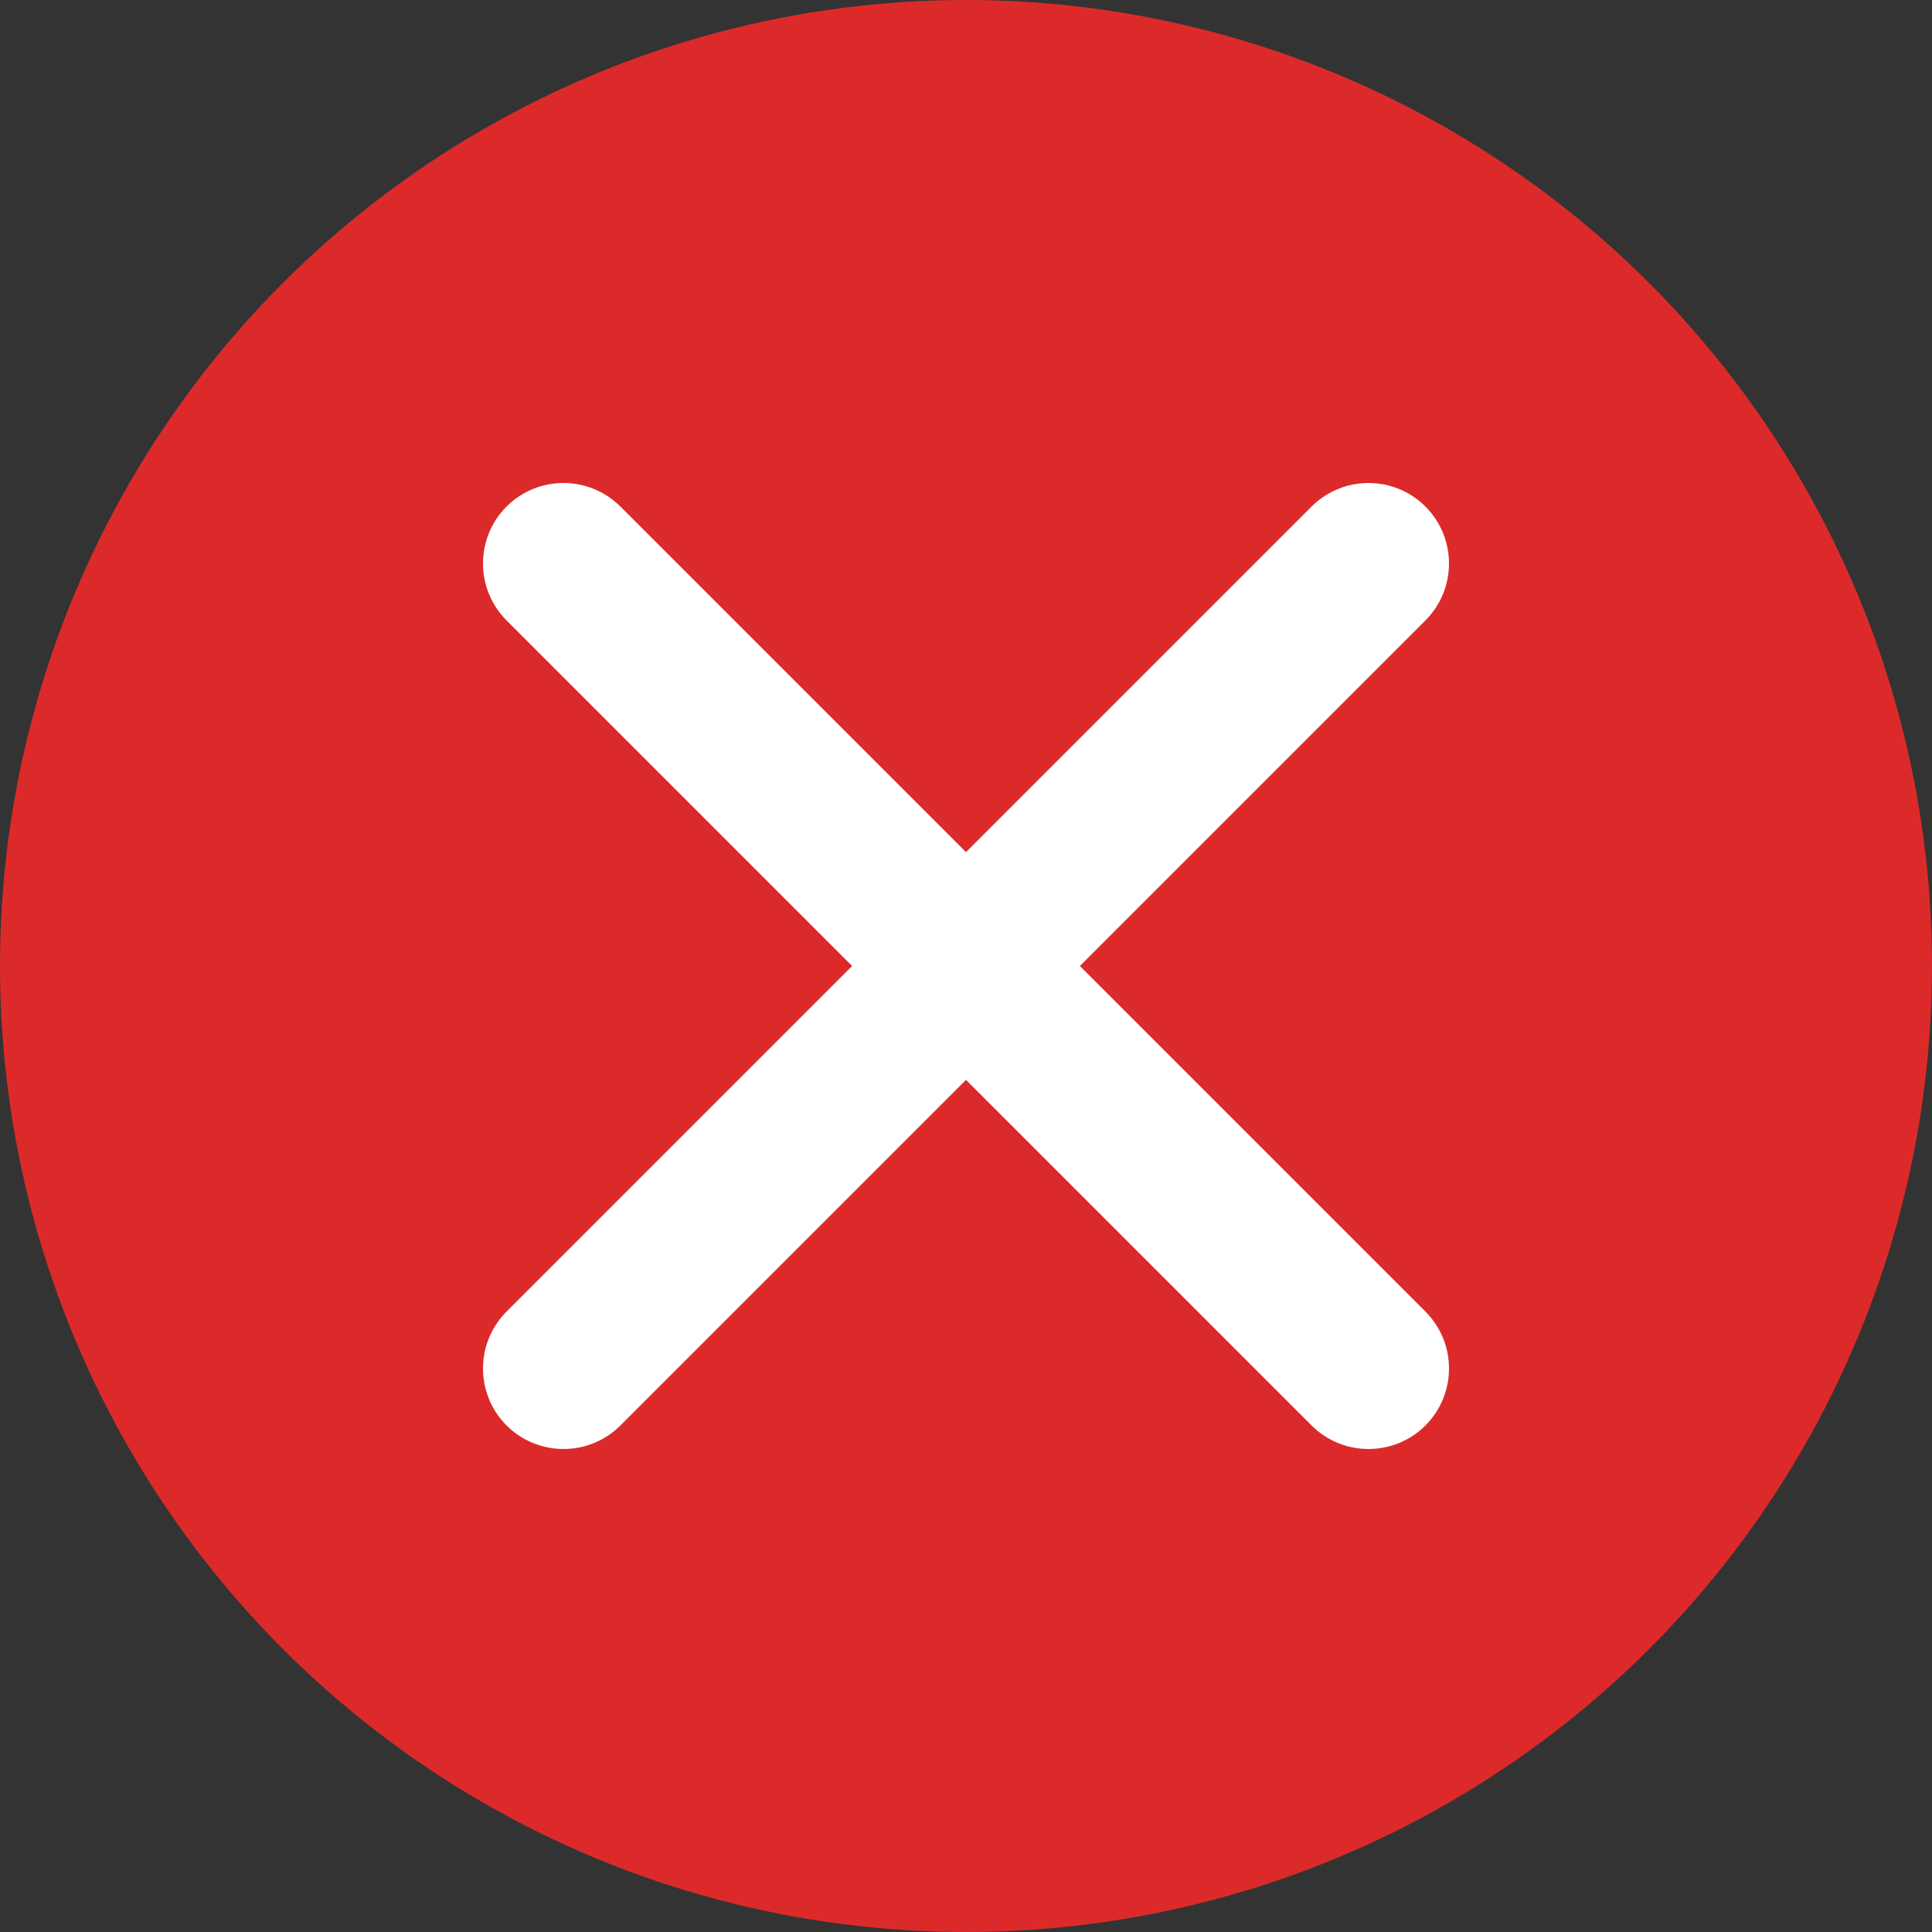 <?xml version="1.0" encoding="UTF-8"?>
<svg width="16px" height="16px" viewBox="0 0 16 16" version="1.1" xmlns="http://www.w3.org/2000/svg" xmlns:xlink="http://www.w3.org/1999/xlink">
    <rect x="0" y="0" width="16" height="16" fill="#333333" stroke="none"/>
    <title>Group 3</title>
    <defs>
        <path d="M4.943,4 L7.805,1.138 C8.065,0.877 8.065,0.456 7.805,0.195 C7.544,-0.065 7.123,-0.065 6.862,0.195 L4,3.057 L1.138,0.195 C0.877,-0.065 0.456,-0.065 0.195,0.195 C-0.065,0.456 -0.065,0.877 0.195,1.138 L3.057,4 L0.195,6.862 C-0.065,7.123 -0.065,7.544 0.195,7.805 C0.325,7.935 0.496,8 0.667,8 C0.837,8 1.008,7.935 1.138,7.805 L4,4.943 L6.862,7.805 C6.992,7.935 7.163,8 7.333,8 C7.504,8 7.675,7.935 7.805,7.805 C8.065,7.544 8.065,7.123 7.805,6.862 L4.943,4 Z" id="path-1"></path>
    </defs>
    <g id="Our-requirement-Copy" stroke="none" stroke-width="1" fill="none" fill-rule="evenodd">
        <g id="MembershipSelectors_Redlines-UXDIA-form-redline" transform="translate(-2327, -1057)">
            <g id="Group-18" transform="translate(2307, 862)">
                <g id="Group-5-Copy-2" transform="translate(20, 195)">
                    <g id="Group-3">
                        <circle id="Oval" fill="#DC2A2A" cx="8" cy="8" r="8"></circle>
                        <g id="Group-8-Copy" transform="translate(4, 4)">
                            <g id="Group-5-Copy">
                                <g id="Group-3">
                                    <mask id="mask-2" fill="white">
                                        <use xlink:href="#path-1"></use>
                                    </mask>
                                    <use id="Mask" fill="#FFFFFF" xlink:href="#path-1"></use>
                                </g>
                            </g>
                        </g>
                    </g>
                </g>
            </g>
        </g>
    </g>
</svg>